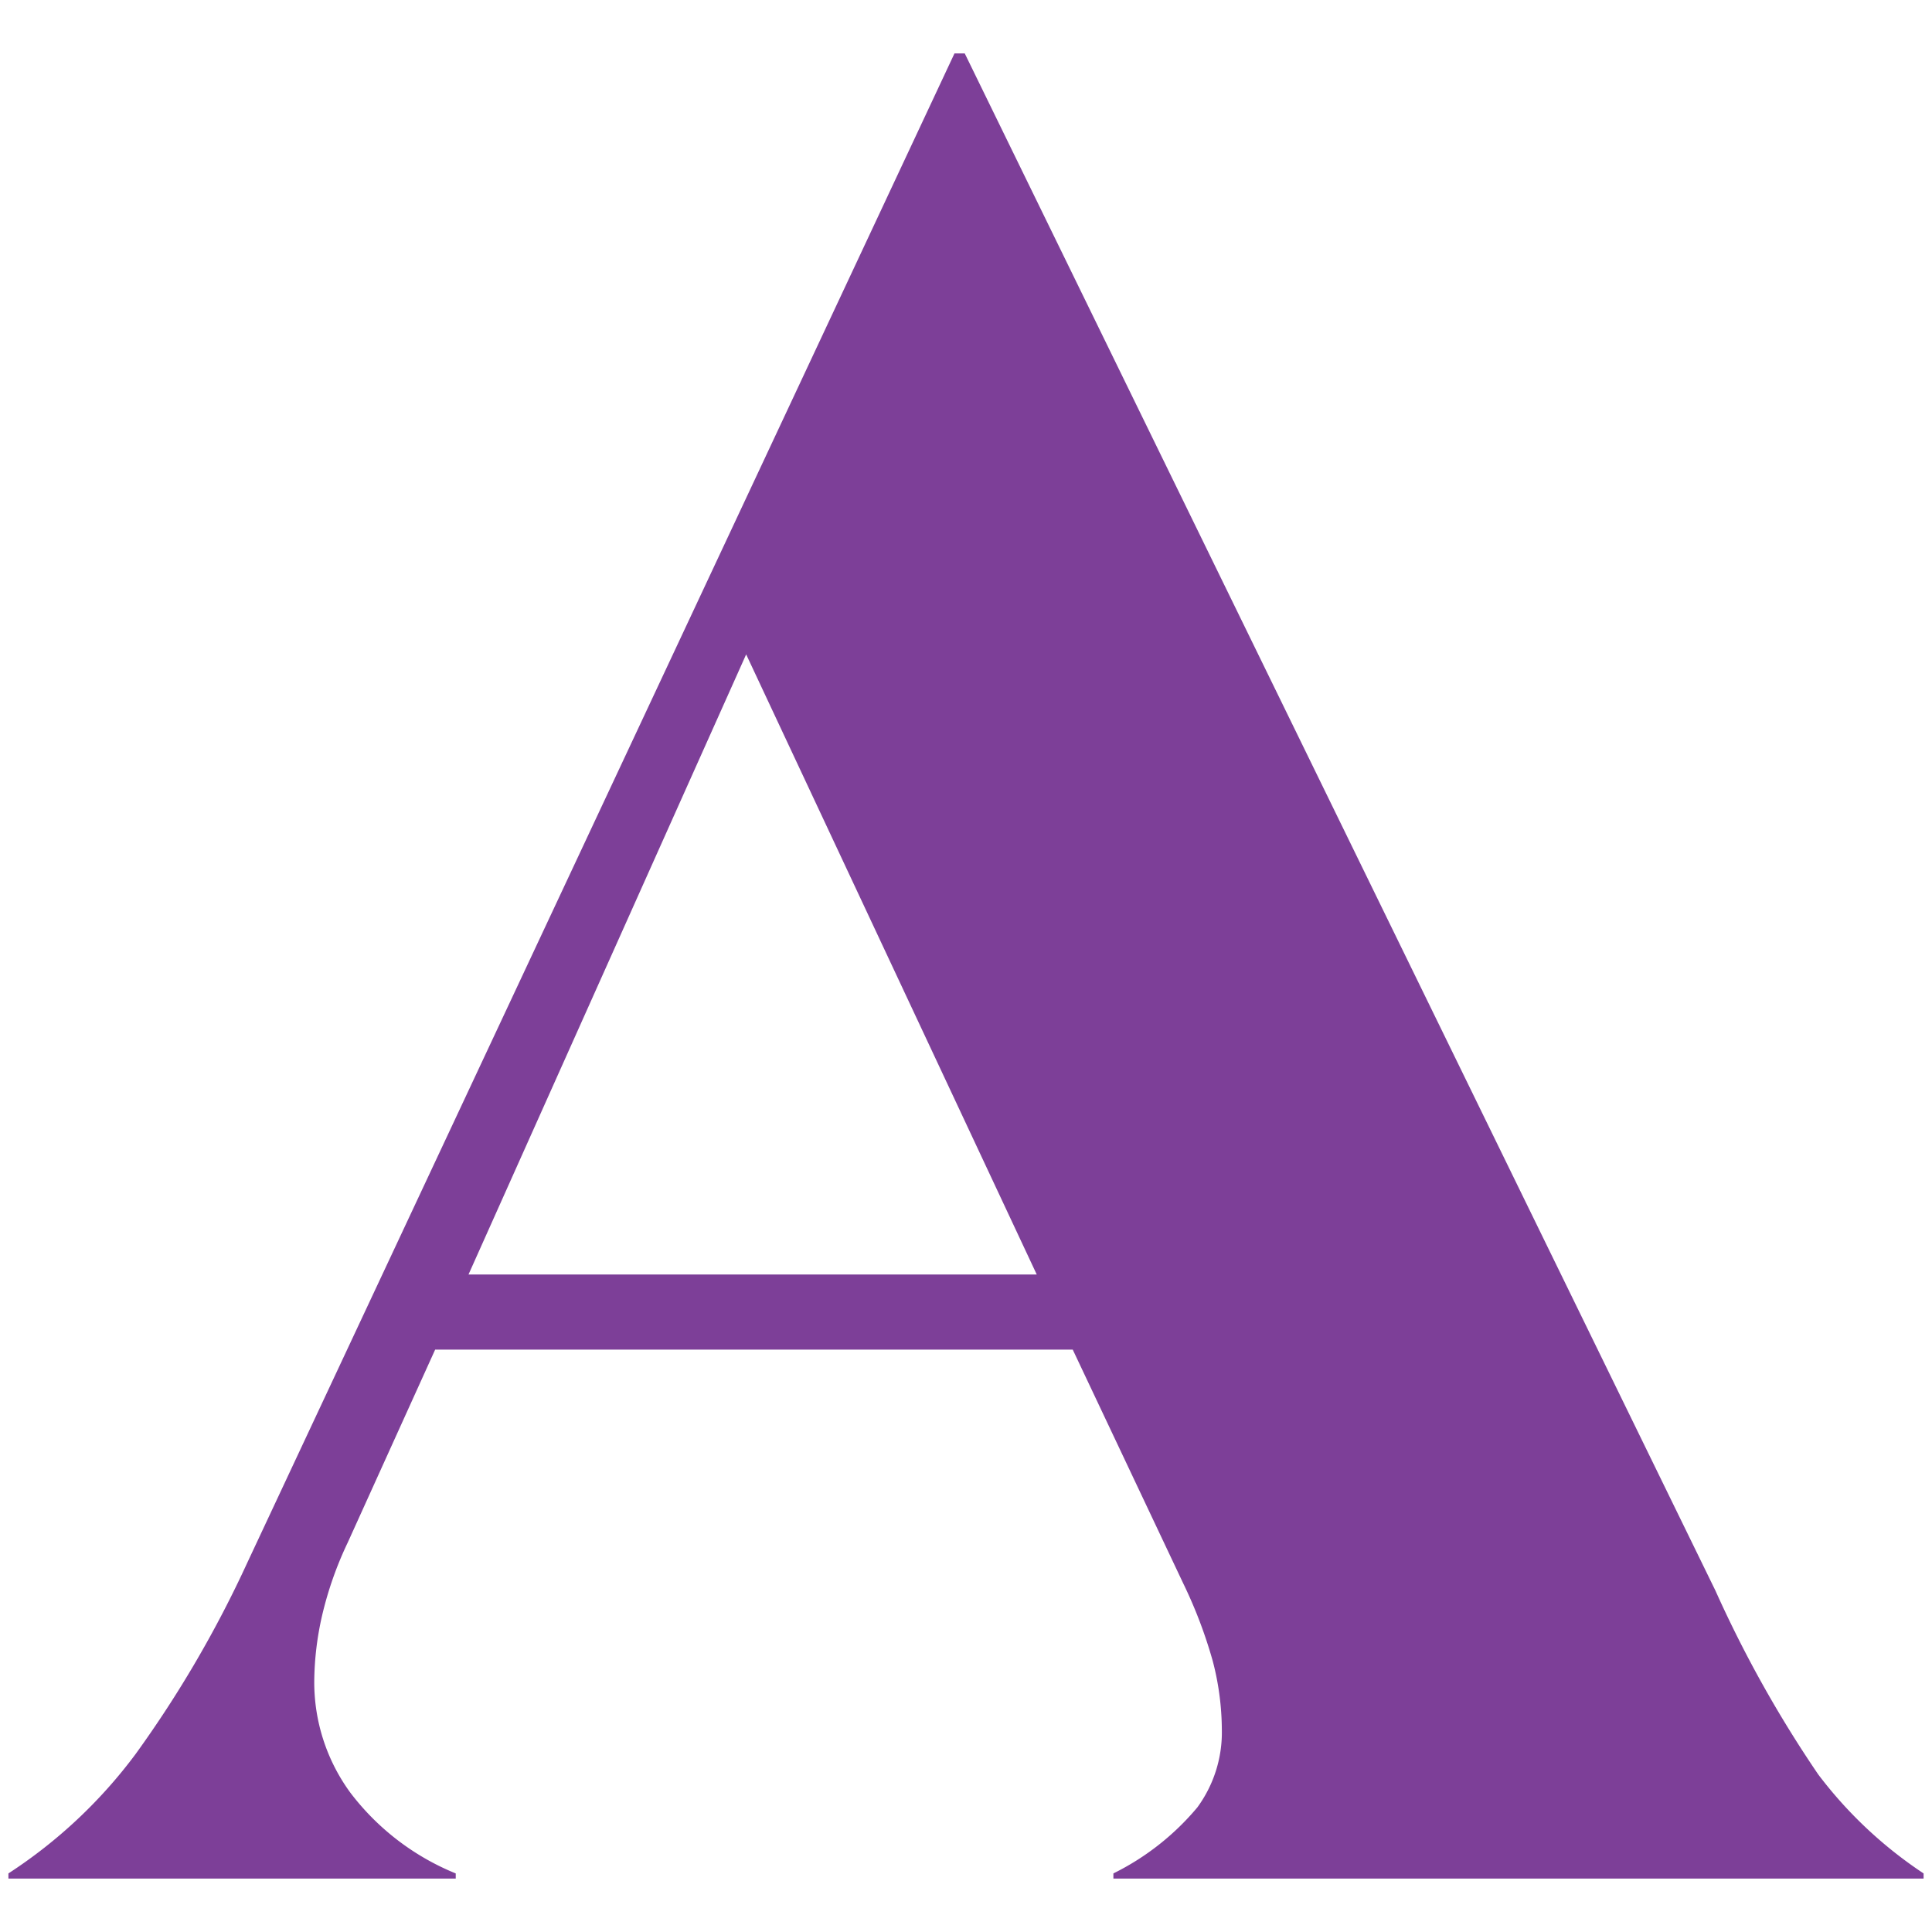 <svg id="a0d393ec-a266-49a4-be92-849d606e9699" data-name="Layer 1" xmlns="http://www.w3.org/2000/svg" width="124" height="124" viewBox="0 0 124 124"><path d="M20.17,107.87a12,12,0,0,0,2.31,7.18,16.11,16.11,0,0,0,6.77,5.19v.33H.54v-.33a31.67,31.67,0,0,0,8.17-7.67,72.88,72.88,0,0,0,7.17-12.29L61.26,3.43h.66l48.18,98.66a76.86,76.86,0,0,0,6.6,11.8,27.49,27.49,0,0,0,6.76,6.35v.33h-52v-.33A16.63,16.63,0,0,0,76.85,116,8.15,8.15,0,0,0,78.42,111a17.7,17.7,0,0,0-.58-4.38,30,30,0,0,0-1.9-5l-7.09-15H27.93L22.32,99a23.07,23.07,0,0,0-1.65,4.7A19.51,19.51,0,0,0,20.17,107.87ZM66.54,81.8,47.89,42,30.07,81.8Z" style="fill:#7d3f98"/></svg>